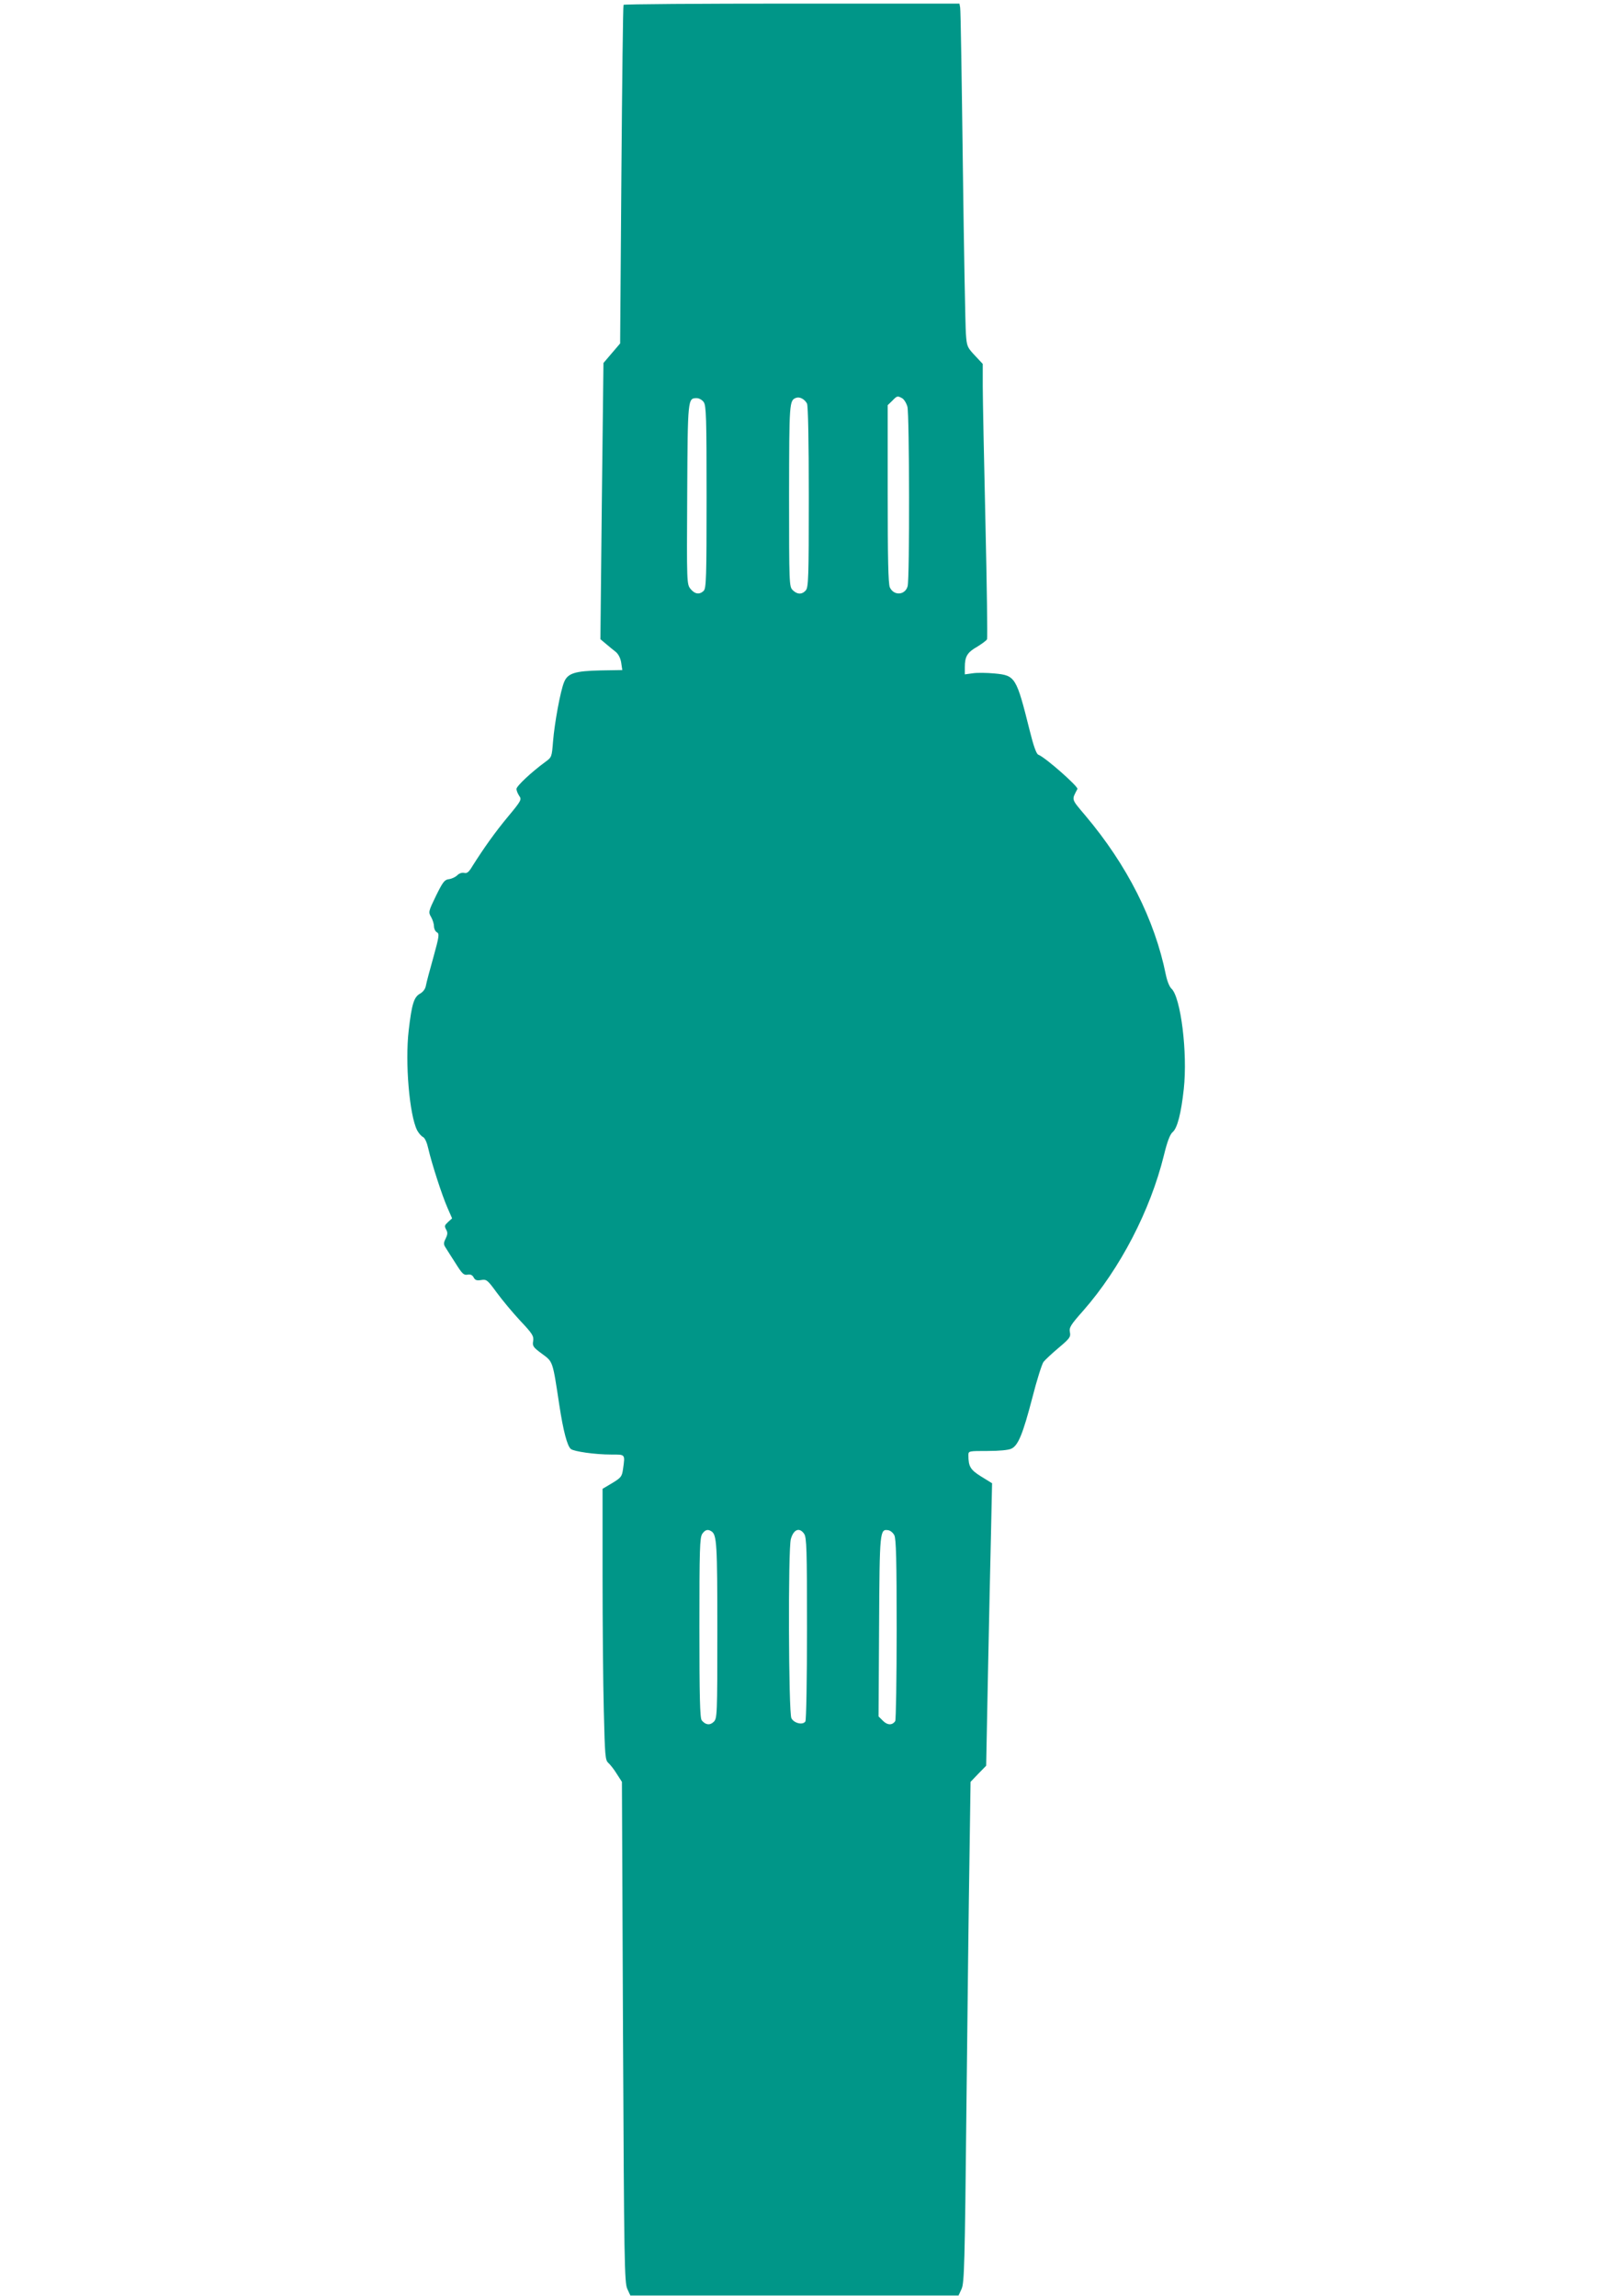 <?xml version="1.0" standalone="no"?>
<!DOCTYPE svg PUBLIC "-//W3C//DTD SVG 20010904//EN"
 "http://www.w3.org/TR/2001/REC-SVG-20010904/DTD/svg10.dtd">
<svg version="1.0" xmlns="http://www.w3.org/2000/svg"
 width="900pt" height="1280pt" viewBox="0 0 900 1280"
 preserveAspectRatio="xMidYMid meet">
<g transform="translate(0,1280) scale(0.1,-0.1)"
fill="#009688" stroke="none">
<path d="M3477 12773 c-3 -5 -8 -431 -12 -948 l-7 -940 -47 -55 -46 -54 -9
-770 -8 -770 31 -26 c16 -14 41 -34 55 -45 15 -13 26 -35 30 -60 l6 -41 -121
-2 c-143 -3 -183 -16 -203 -64 -21 -49 -54 -231 -62 -331 -7 -87 -7 -89 -43
-115 -79 -58 -161 -135 -161 -151 0 -9 7 -26 15 -38 15 -21 12 -27 -62 -116
-74 -89 -136 -177 -198 -275 -20 -34 -31 -43 -46 -39 -12 3 -28 -2 -39 -13
-10 -10 -31 -20 -47 -22 -24 -3 -33 -14 -72 -93 -42 -87 -43 -91 -27 -118 9
-16 16 -39 16 -52 0 -13 7 -28 16 -33 15 -8 13 -22 -19 -138 -20 -71 -39 -142
-42 -159 -3 -19 -16 -36 -34 -46 -33 -19 -45 -58 -62 -204 -21 -180 4 -472 47
-557 8 -15 22 -32 32 -37 12 -6 23 -32 31 -68 18 -79 76 -259 107 -329 l25
-57 -21 -19 c-23 -22 -23 -23 -10 -48 7 -13 5 -26 -5 -46 -12 -24 -12 -32 -1
-49 7 -11 32 -51 56 -88 37 -59 46 -68 67 -64 16 3 27 -2 34 -15 8 -16 18 -19
42 -15 30 5 35 1 87 -70 30 -41 89 -112 131 -157 68 -72 76 -85 72 -113 -5
-28 0 -35 49 -71 62 -46 59 -36 97 -287 22 -144 44 -227 64 -244 18 -14 135
-31 225 -31 80 0 78 4 66 -82 -6 -41 -11 -47 -60 -77 l-54 -32 0 -483 c0 -265
3 -606 7 -756 6 -250 8 -274 25 -289 10 -9 32 -36 47 -61 l29 -45 6 -1395 c6
-1283 8 -1398 24 -1432 l17 -37 915 0 915 0 17 37 c15 33 18 133 27 1012 6
536 13 1164 17 1395 l6 420 43 45 44 45 10 510 c6 281 13 635 17 787 l6 278
-60 37 c-61 38 -72 56 -72 119 0 24 1 24 108 24 64 0 117 5 132 13 38 18 64
83 116 282 25 99 54 190 63 202 9 11 47 47 84 78 63 53 68 61 63 87 -5 26 3
40 75 121 205 234 373 557 449 865 19 78 34 117 49 130 26 22 47 103 62 240
22 203 -17 513 -69 560 -11 10 -24 43 -31 77 -62 307 -216 612 -449 888 -80
95 -77 85 -44 148 6 13 -181 178 -218 191 -11 4 -27 49 -48 134 -75 300 -80
308 -196 319 -43 4 -97 5 -122 1 l-44 -6 0 40 c0 60 14 83 69 114 27 17 52 35
55 42 3 7 -1 300 -9 651 -8 351 -15 693 -15 761 l0 123 -44 47 c-43 46 -45 51
-50 122 -3 41 -11 462 -17 935 -6 473 -12 870 -15 883 l-4 22 -935 0 c-513 0
-936 -3 -938 -7z m1023 -2223 c6 -12 10 -198 10 -521 0 -453 -2 -504 -17 -521
-21 -24 -48 -23 -73 2 -19 19 -20 33 -20 528 1 522 1 530 40 544 20 7 47 -8
60 -32z m530 30 c11 -6 24 -27 30 -48 11 -41 13 -960 1 -1001 -14 -50 -77 -54
-99 -6 -9 19 -12 164 -12 521 l0 495 25 24 c27 28 29 29 55 15z m-1106 -22
c14 -20 16 -87 16 -530 0 -447 -2 -508 -16 -522 -23 -23 -50 -19 -74 11 -20
26 -21 32 -18 528 3 538 3 535 54 535 12 0 30 -10 38 -22z m43 -6296 c30 -19
33 -70 33 -553 0 -474 -1 -490 -20 -509 -21 -21 -46 -18 -67 8 -10 12 -13 131
-13 517 0 437 2 503 16 523 16 23 31 27 51 14z m517 -14 c14 -20 16 -86 16
-528 0 -278 -4 -511 -9 -518 -14 -22 -64 -10 -78 18 -16 31 -19 945 -3 999 15
54 48 67 74 29z m503 -8 c10 -19 13 -143 13 -525 0 -275 -4 -505 -8 -511 -16
-24 -43 -24 -68 1 l-25 25 3 503 c3 538 4 542 52 535 11 -2 26 -14 33 -28z"/>
</g>
</svg>
